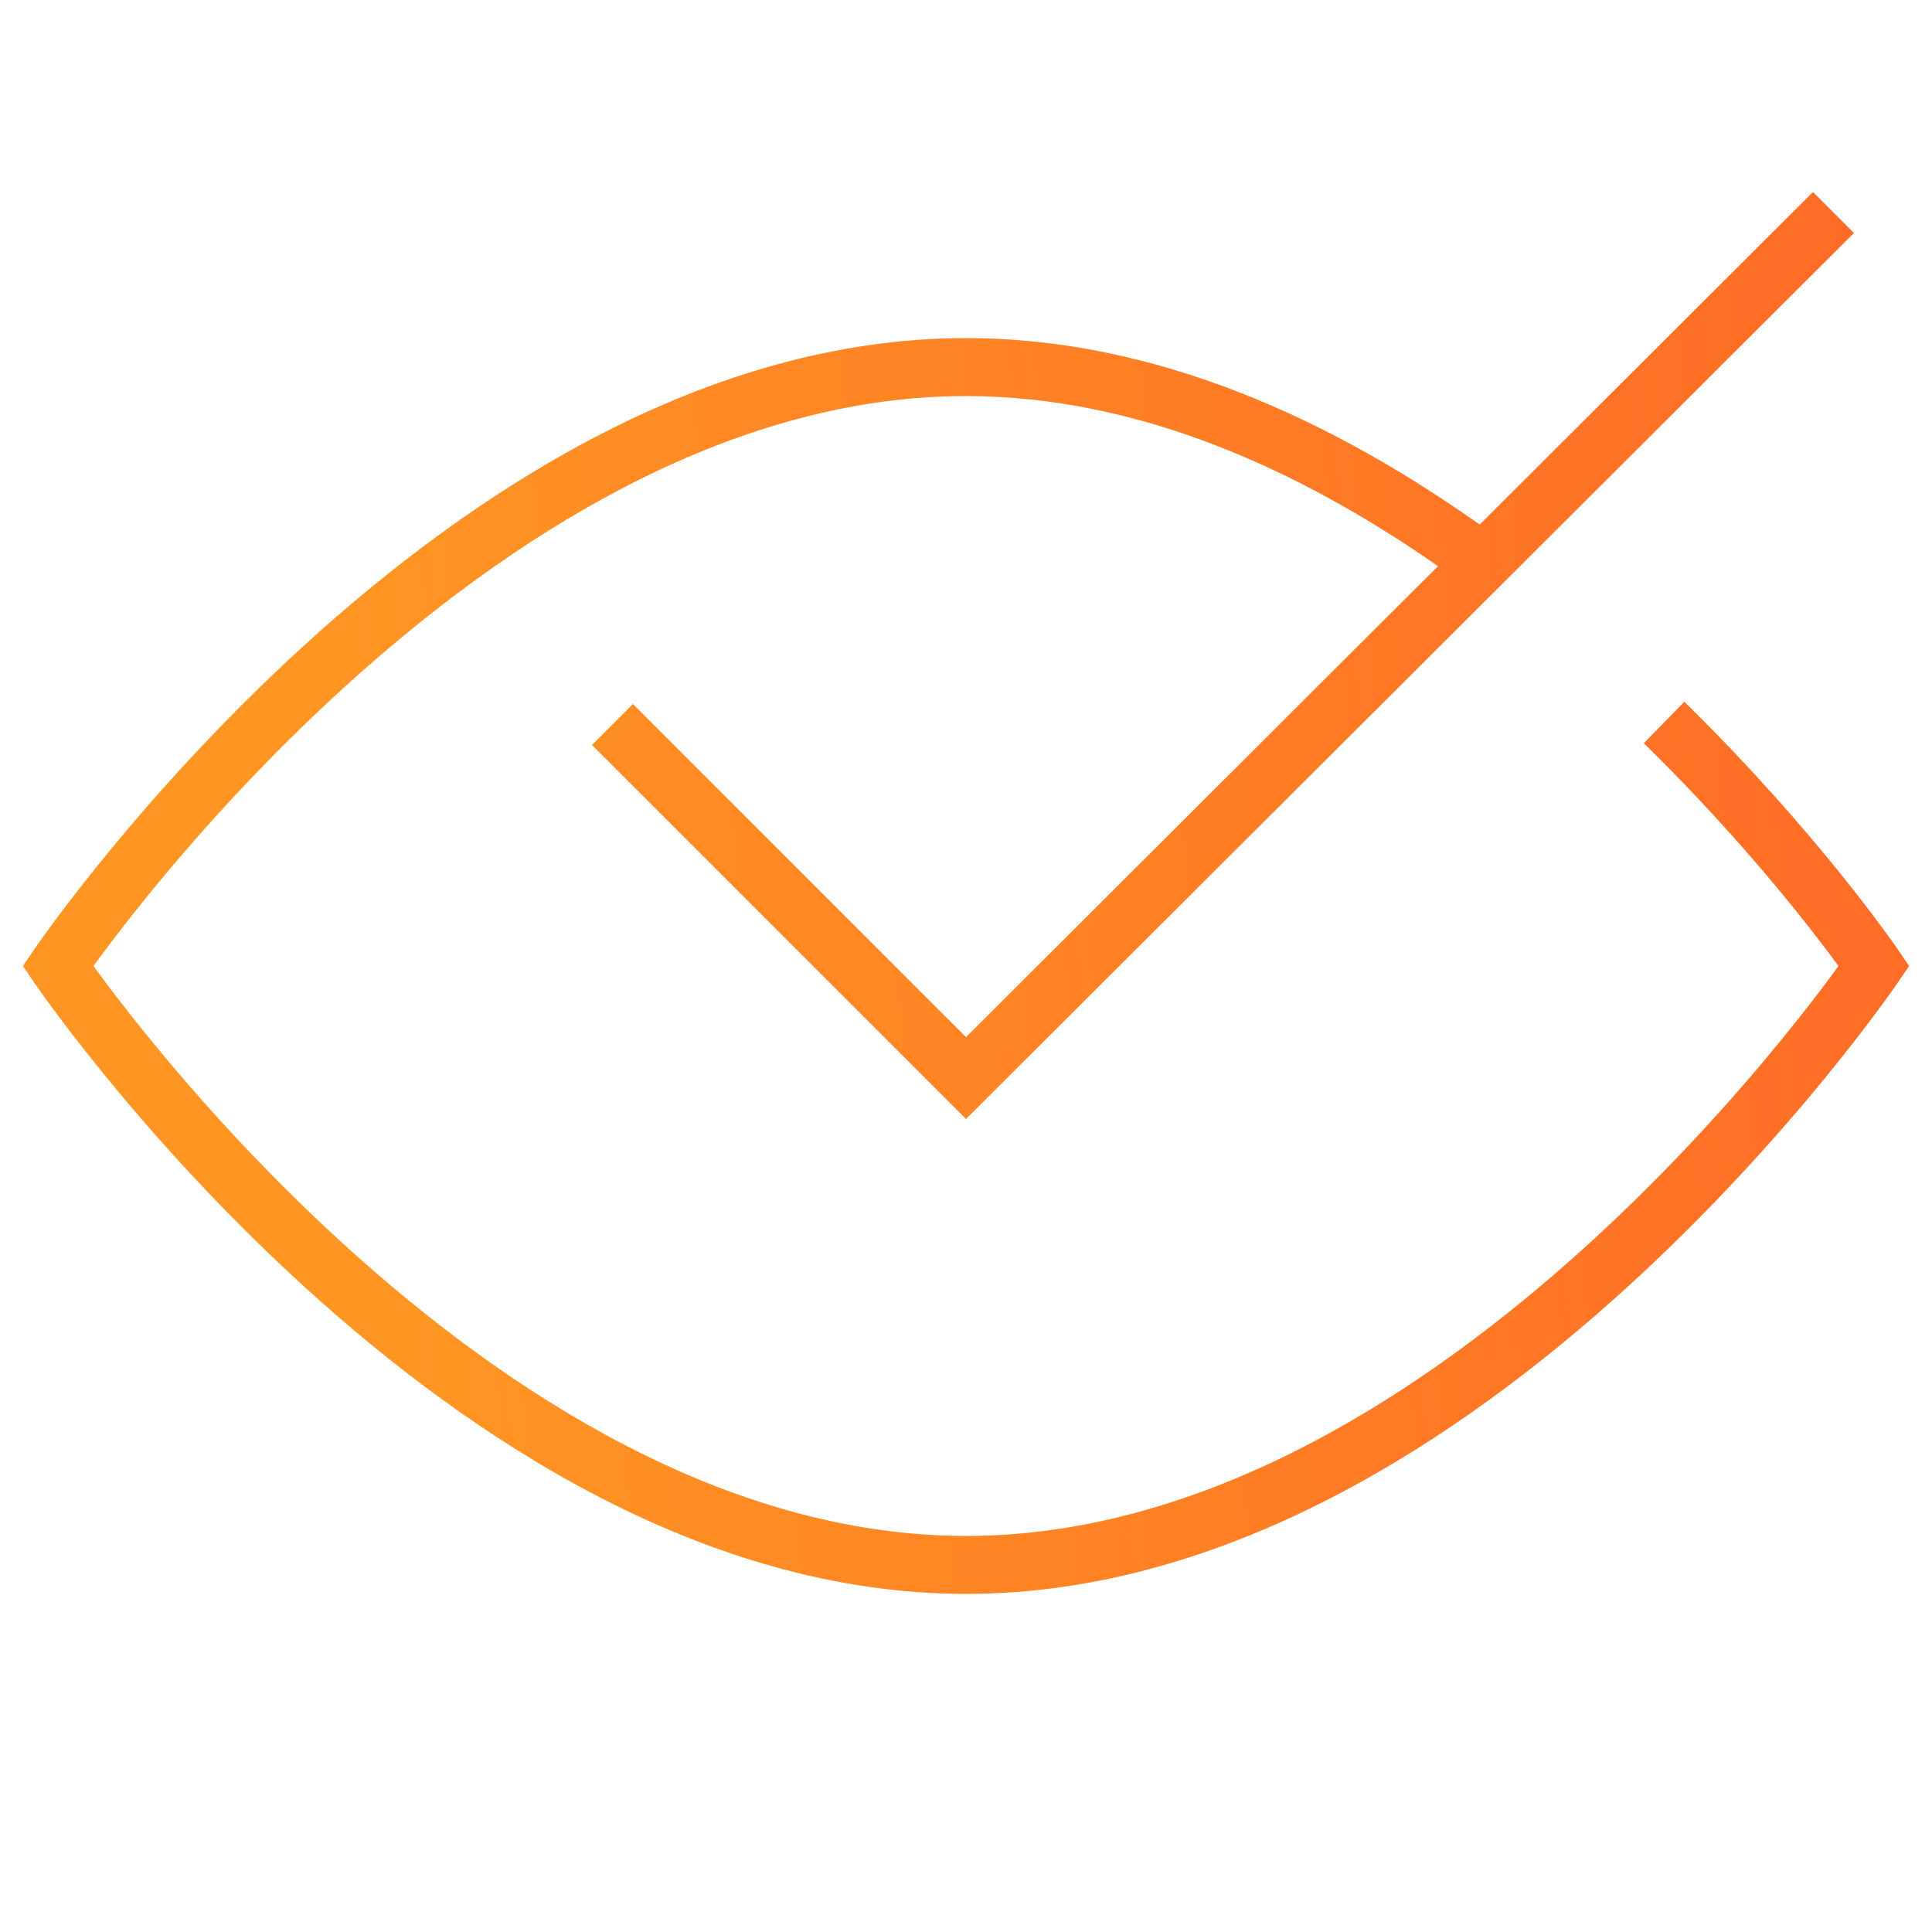 <svg width="100" height="100" viewBox="0 0 100 100" fill="none" xmlns="http://www.w3.org/2000/svg">
<path fill-rule="evenodd" clip-rule="evenodd" d="M74.432 29.304L50.001 53.68L32.761 36.439L30.639 38.561L48.939 56.861L49.999 57.92L51.059 56.862L95.959 12.062L93.84 9.938L76.588 27.152C69.079 21.84 59.968 17.5 50 17.5C36.454 17.5 24.348 25.566 15.759 33.391C11.439 37.328 7.946 41.259 5.534 44.206C4.327 45.681 3.388 46.911 2.749 47.777C2.429 48.209 2.184 48.551 2.018 48.786C1.935 48.904 1.871 48.995 1.828 49.057L1.778 49.129L1.765 49.149L1.761 49.154L1.76 49.156C1.759 49.157 1.759 49.157 3 50L1.759 49.157L1.187 50L1.759 50.843L3 50C1.759 50.843 1.759 50.843 1.76 50.844L1.761 50.846L1.765 50.851L1.778 50.871L1.828 50.943C1.871 51.005 1.935 51.096 2.018 51.214C2.184 51.449 2.429 51.791 2.749 52.223C3.388 53.089 4.327 54.319 5.534 55.794C7.946 58.741 11.439 62.672 15.759 66.609C24.348 74.434 36.454 82.5 50 82.5C63.546 82.5 75.652 74.434 84.241 66.609C88.561 62.672 92.054 58.741 94.466 55.794C95.673 54.319 96.612 53.089 97.251 52.223C97.571 51.791 97.816 51.449 97.982 51.214C98.065 51.096 98.129 51.005 98.172 50.943L98.222 50.871L98.235 50.851L98.239 50.846L98.24 50.844C98.24 50.843 98.241 50.843 97 50L98.241 50.843L98.814 49.999L98.24 49.156L97 50C98.24 49.156 98.24 49.156 98.24 49.155L98.239 49.155L98.238 49.153L98.235 49.149L98.225 49.133L98.186 49.077C98.152 49.029 98.103 48.959 98.039 48.868C97.911 48.686 97.722 48.422 97.474 48.086C96.979 47.412 96.25 46.448 95.305 45.274C93.415 42.925 90.658 39.729 87.18 36.325L85.082 38.469C88.458 41.773 91.136 44.878 92.967 47.154C93.882 48.292 94.585 49.221 95.057 49.863L95.159 50.002C95.064 50.134 94.956 50.281 94.838 50.441C94.225 51.271 93.317 52.462 92.144 53.894C89.799 56.759 86.406 60.578 82.22 64.391C73.796 72.066 62.402 79.5 50 79.5C37.598 79.5 26.204 72.066 17.78 64.391C13.594 60.578 10.201 56.759 7.855 53.894C6.683 52.462 5.775 51.271 5.162 50.441C5.043 50.28 4.935 50.133 4.839 50C4.935 49.867 5.043 49.72 5.162 49.559C5.775 48.729 6.683 47.538 7.855 46.106C10.201 43.241 13.594 39.422 17.78 35.609C26.204 27.934 37.598 20.5 50 20.5C58.928 20.5 67.279 24.323 74.432 29.304Z" fill="url(#paint0_linear_73_148)"/>
<defs>
<linearGradient id="paint0_linear_73_148" x1="21.26" y1="82.5" x2="111.138" y2="74.196" gradientUnits="userSpaceOnUse">
<stop stop-color="#FF9623"/>
<stop offset="1" stop-color="#FF5912" stop-opacity="0.91"/>
</linearGradient>
</defs>
</svg>
